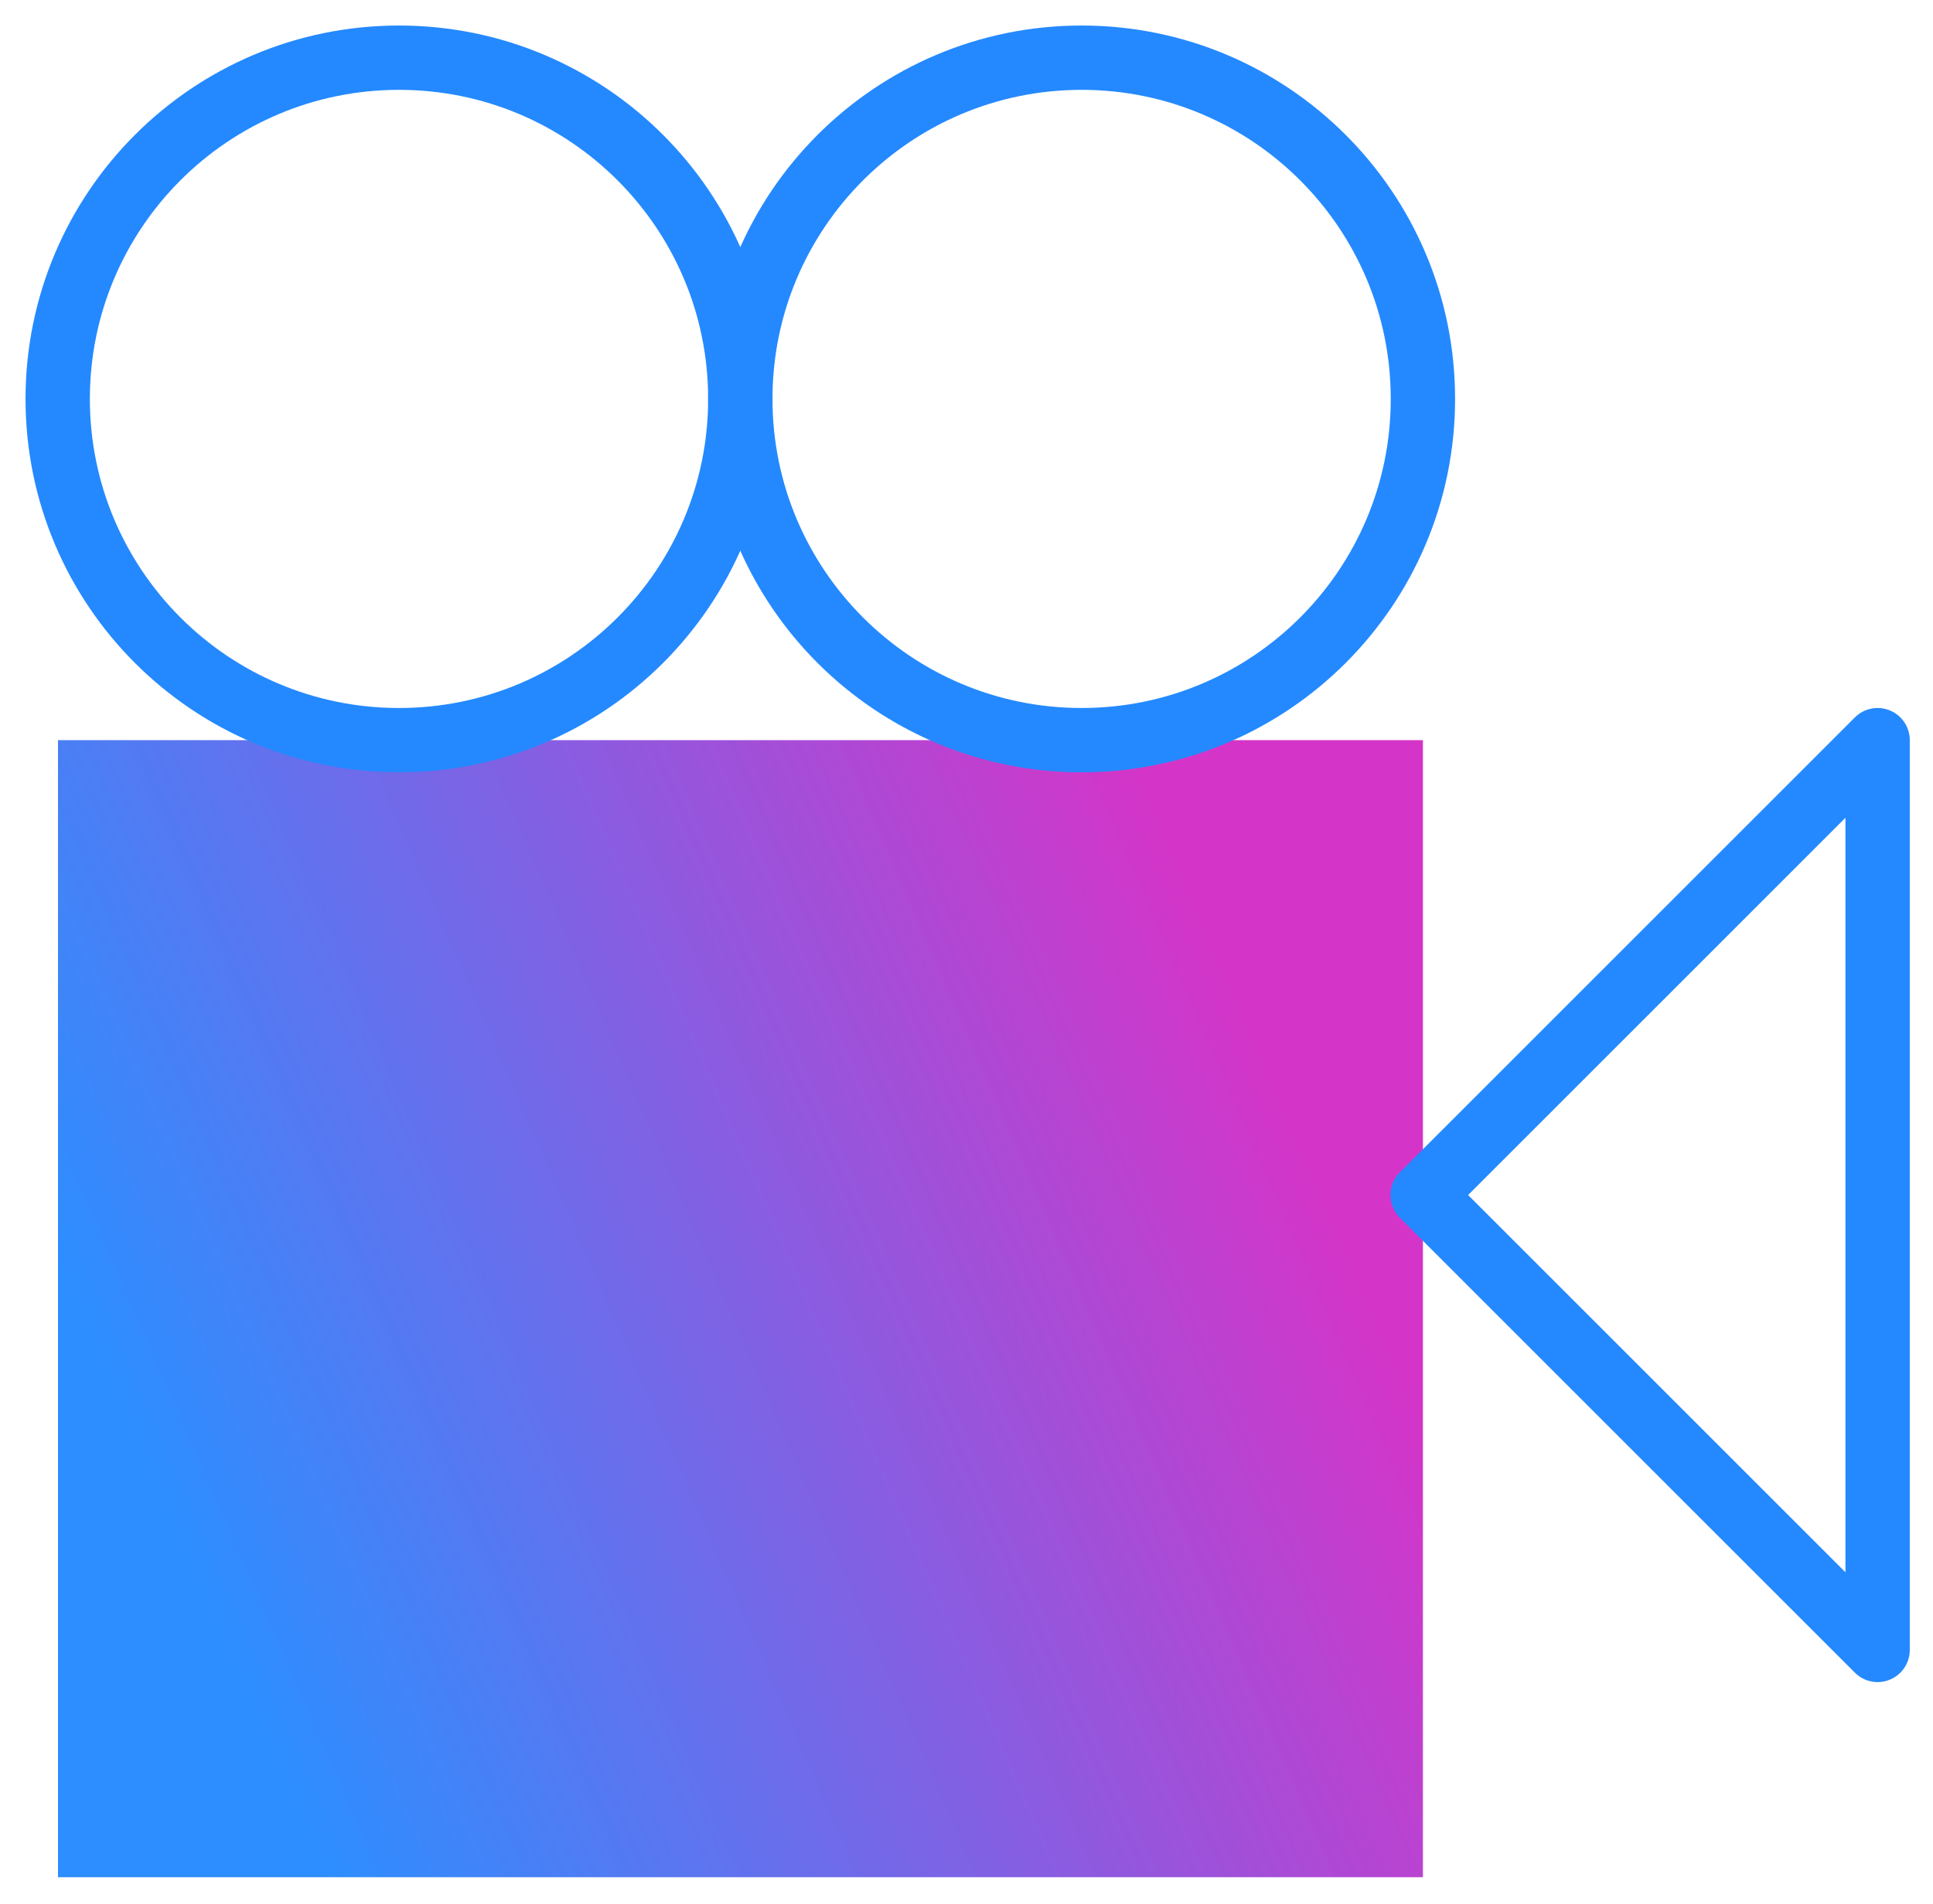 <svg width="67" height="66" viewBox="0 0 67 66" fill="none" xmlns="http://www.w3.org/2000/svg">
<path d="M49.32 25.66H2.01V65.08H49.32V25.66Z" fill="url(#paint0_linear_3838_1941)"/>
<path d="M65.08 25.66L49.31 41.43L65.08 57.2V25.66Z" stroke="#2489FF" stroke-width="2.23" stroke-linecap="round" stroke-linejoin="round"/>
<path d="M13.83 25.66C20.363 25.66 25.66 20.363 25.66 13.83C25.66 7.296 20.363 2 13.83 2C7.296 2 2 7.296 2 13.83C2 20.363 7.296 25.66 13.83 25.66Z" stroke="#2489FF" stroke-width="2.23" stroke-linecap="round" stroke-linejoin="round"/>
<path d="M37.49 25.66C44.023 25.66 49.32 20.363 49.32 13.83C49.32 7.296 44.023 2 37.49 2C30.956 2 25.66 7.296 25.66 13.83C25.66 20.363 30.956 25.66 37.49 25.66Z" stroke="#2489FF" stroke-width="2.23" stroke-linecap="round" stroke-linejoin="round"/>
<defs>
<linearGradient id="paint0_linear_3838_1941" x1="8.861" y1="59.462" x2="46.858" y2="42.903" gradientUnits="userSpaceOnUse">
<stop stop-color="#2489FF" stop-opacity="0.957"/>
<stop offset="1" stop-color="#D534C8"/>
</linearGradient>
</defs>
</svg>

